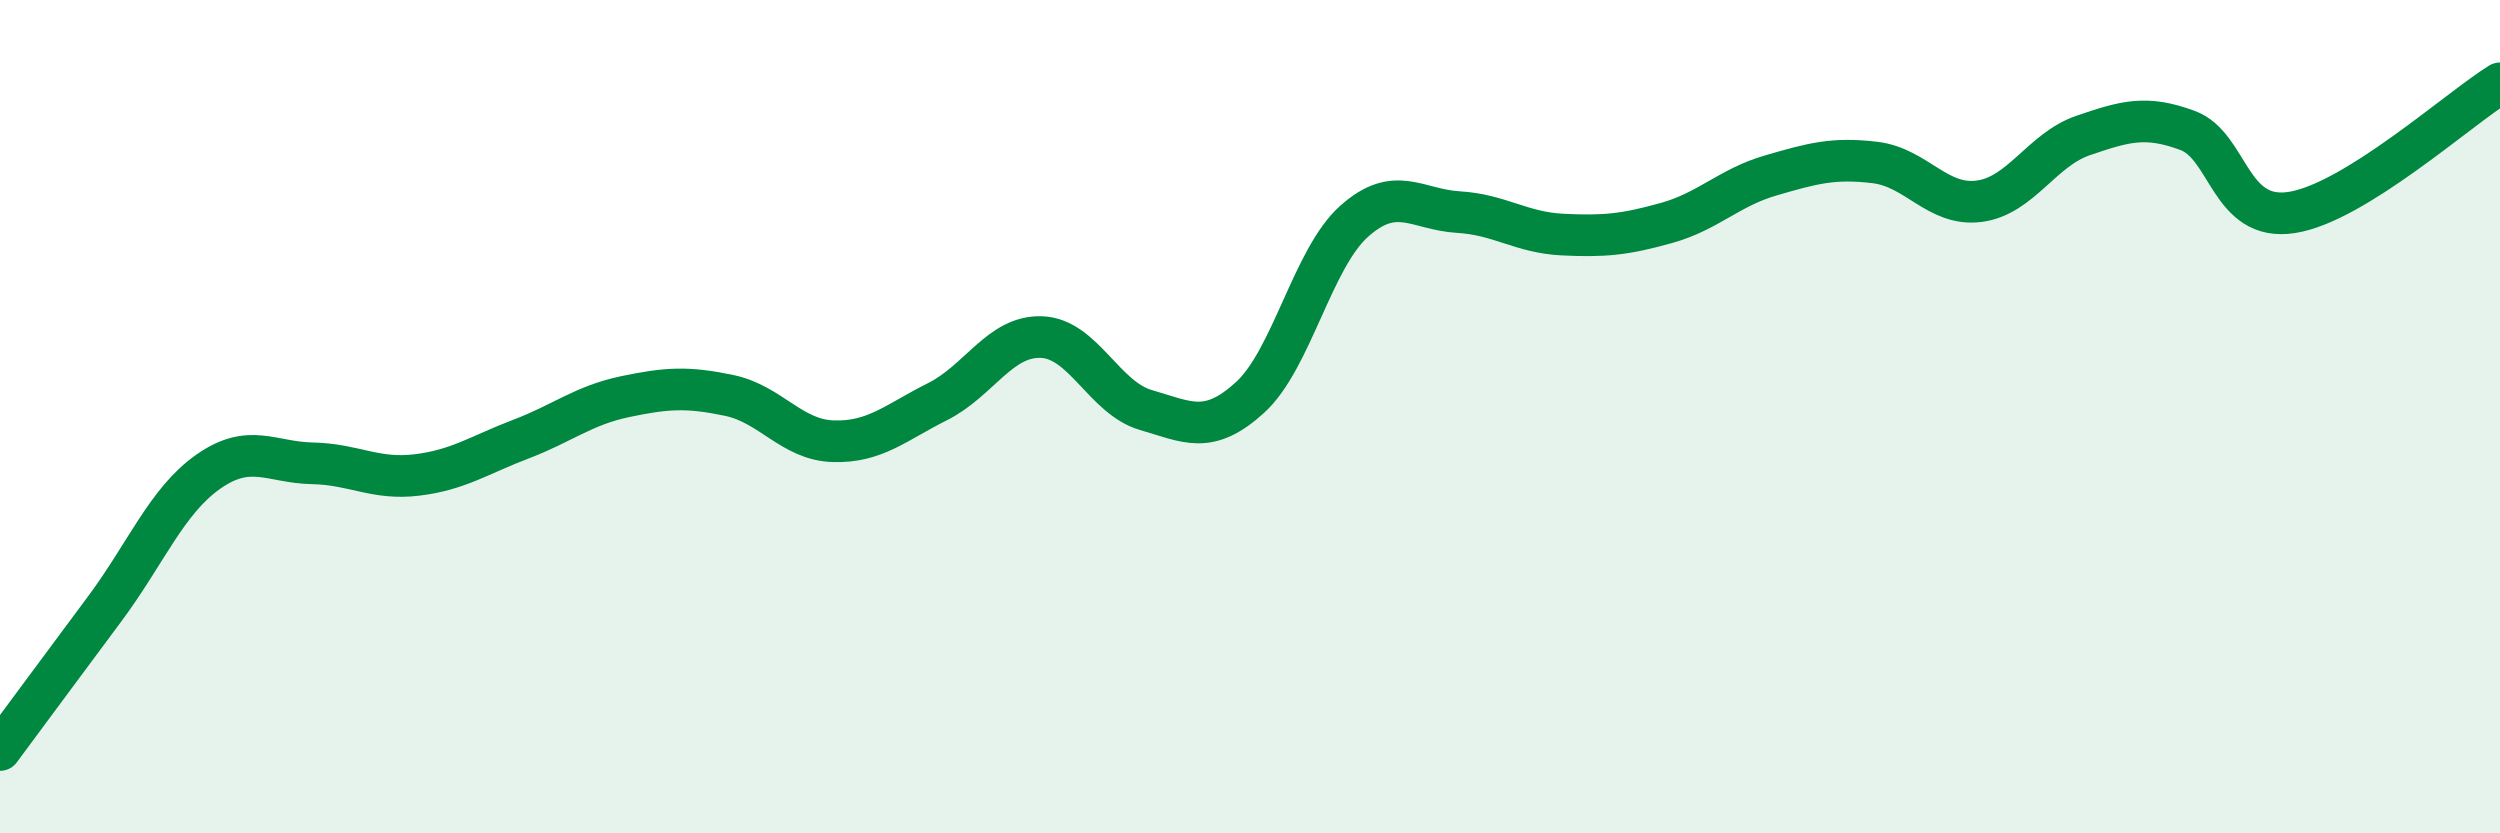 
    <svg width="60" height="20" viewBox="0 0 60 20" xmlns="http://www.w3.org/2000/svg">
      <path
        d="M 0,18 C 0.5,17.33 1.5,15.97 2.5,14.63 C 3.5,13.29 4,12.02 5,11.32 C 6,10.62 6.5,11.1 7.5,11.12 C 8.5,11.14 9,11.52 10,11.4 C 11,11.28 11.5,10.92 12.5,10.54 C 13.5,10.16 14,9.73 15,9.52 C 16,9.31 16.5,9.28 17.5,9.49 C 18.5,9.7 19,10.56 20,10.59 C 21,10.62 21.5,10.14 22.5,9.64 C 23.5,9.14 24,8.05 25,8.09 C 26,8.13 26.5,9.55 27.5,9.84 C 28.5,10.13 29,10.45 30,9.54 C 31,8.63 31.5,6.2 32.5,5.31 C 33.5,4.42 34,5.03 35,5.09 C 36,5.15 36.5,5.58 37.5,5.63 C 38.5,5.68 39,5.63 40,5.35 C 41,5.07 41.5,4.5 42.5,4.21 C 43.5,3.92 44,3.78 45,3.9 C 46,4.02 46.5,4.96 47.5,4.83 C 48.5,4.7 49,3.59 50,3.25 C 51,2.91 51.5,2.76 52.5,3.13 C 53.5,3.5 53.5,5.33 55,5.1 C 56.5,4.87 59,2.62 60,2L60 20L0 20Z"
        fill="#008740"
        opacity="0.1"
        stroke-linecap="round"
        stroke-linejoin="round"
      />
      <path
        d="M 0,18 C 0.5,17.33 1.5,15.97 2.5,14.63 C 3.5,13.29 4,12.02 5,11.32 C 6,10.62 6.5,11.1 7.5,11.12 C 8.5,11.14 9,11.52 10,11.4 C 11,11.28 11.5,10.92 12.5,10.54 C 13.5,10.16 14,9.73 15,9.52 C 16,9.31 16.5,9.28 17.5,9.49 C 18.5,9.7 19,10.56 20,10.59 C 21,10.62 21.5,10.14 22.5,9.64 C 23.5,9.14 24,8.05 25,8.09 C 26,8.13 26.5,9.55 27.5,9.84 C 28.5,10.13 29,10.45 30,9.54 C 31,8.63 31.5,6.2 32.5,5.31 C 33.5,4.42 34,5.03 35,5.09 C 36,5.15 36.5,5.58 37.5,5.63 C 38.5,5.68 39,5.63 40,5.35 C 41,5.07 41.5,4.5 42.5,4.21 C 43.5,3.92 44,3.78 45,3.9 C 46,4.02 46.5,4.96 47.5,4.83 C 48.5,4.7 49,3.59 50,3.25 C 51,2.91 51.5,2.76 52.5,3.13 C 53.5,3.5 53.5,5.33 55,5.1 C 56.5,4.87 59,2.62 60,2"
        stroke="#008740"
        stroke-width="1"
        fill="none"
        stroke-linecap="round"
        stroke-linejoin="round"
      />
    </svg>
  